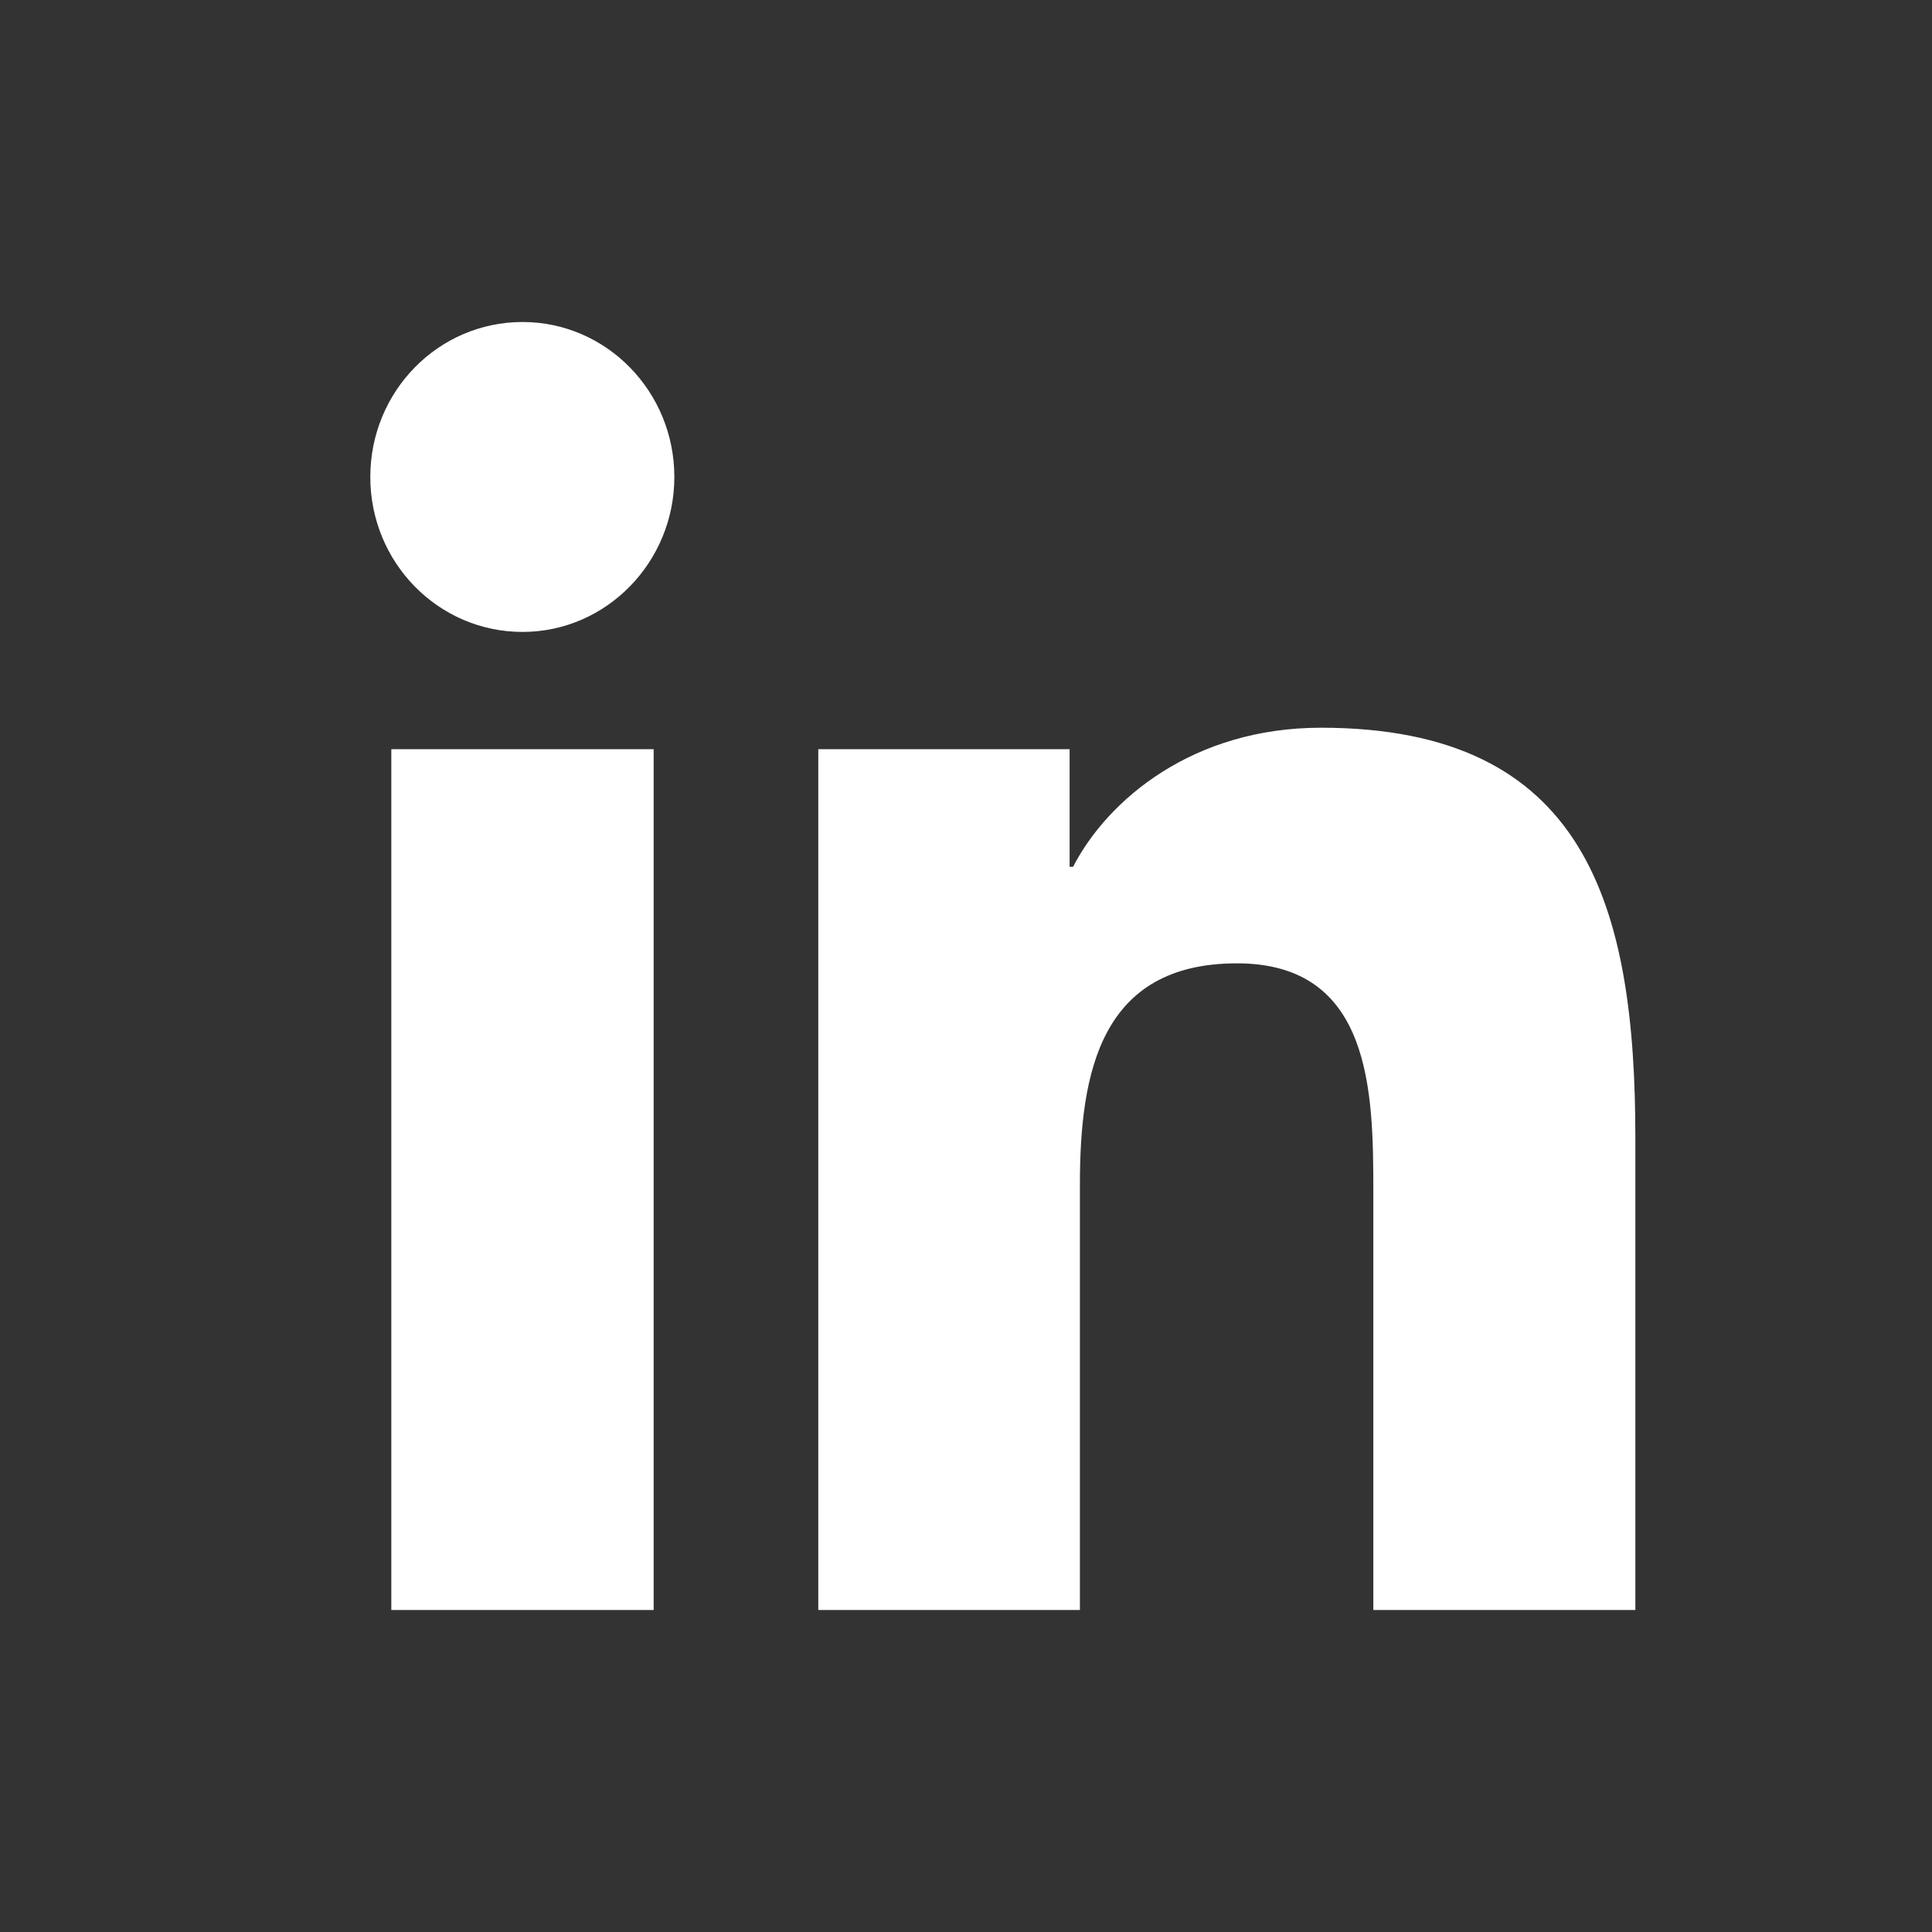<svg width="24" height="24" viewBox="0 0 24 24" fill="none" xmlns="http://www.w3.org/2000/svg">
<rect x="0" y="0" width="24" height="24" fill="#333333" stroke="none"/>
<path d="M8.12 20H4.861V9.307H8.12V20ZM6.491 7.85C5.444 7.85 4.6 6.988 4.6 5.925C4.6 4.862 5.444 4 6.491 4C7.532 4 8.377 4.862 8.377 5.925C8.377 6.984 7.532 7.85 6.491 7.85ZM20.315 20H17.06V14.802C17.06 13.564 17.039 11.967 15.366 11.967C13.673 11.967 13.415 13.319 13.415 14.715V20H10.165V9.307H13.287V10.768H13.33C13.763 9.928 14.826 9.04 16.408 9.04C19.706 9.04 20.315 11.254 20.315 14.133V20Z" fill="white"/>
</svg>
